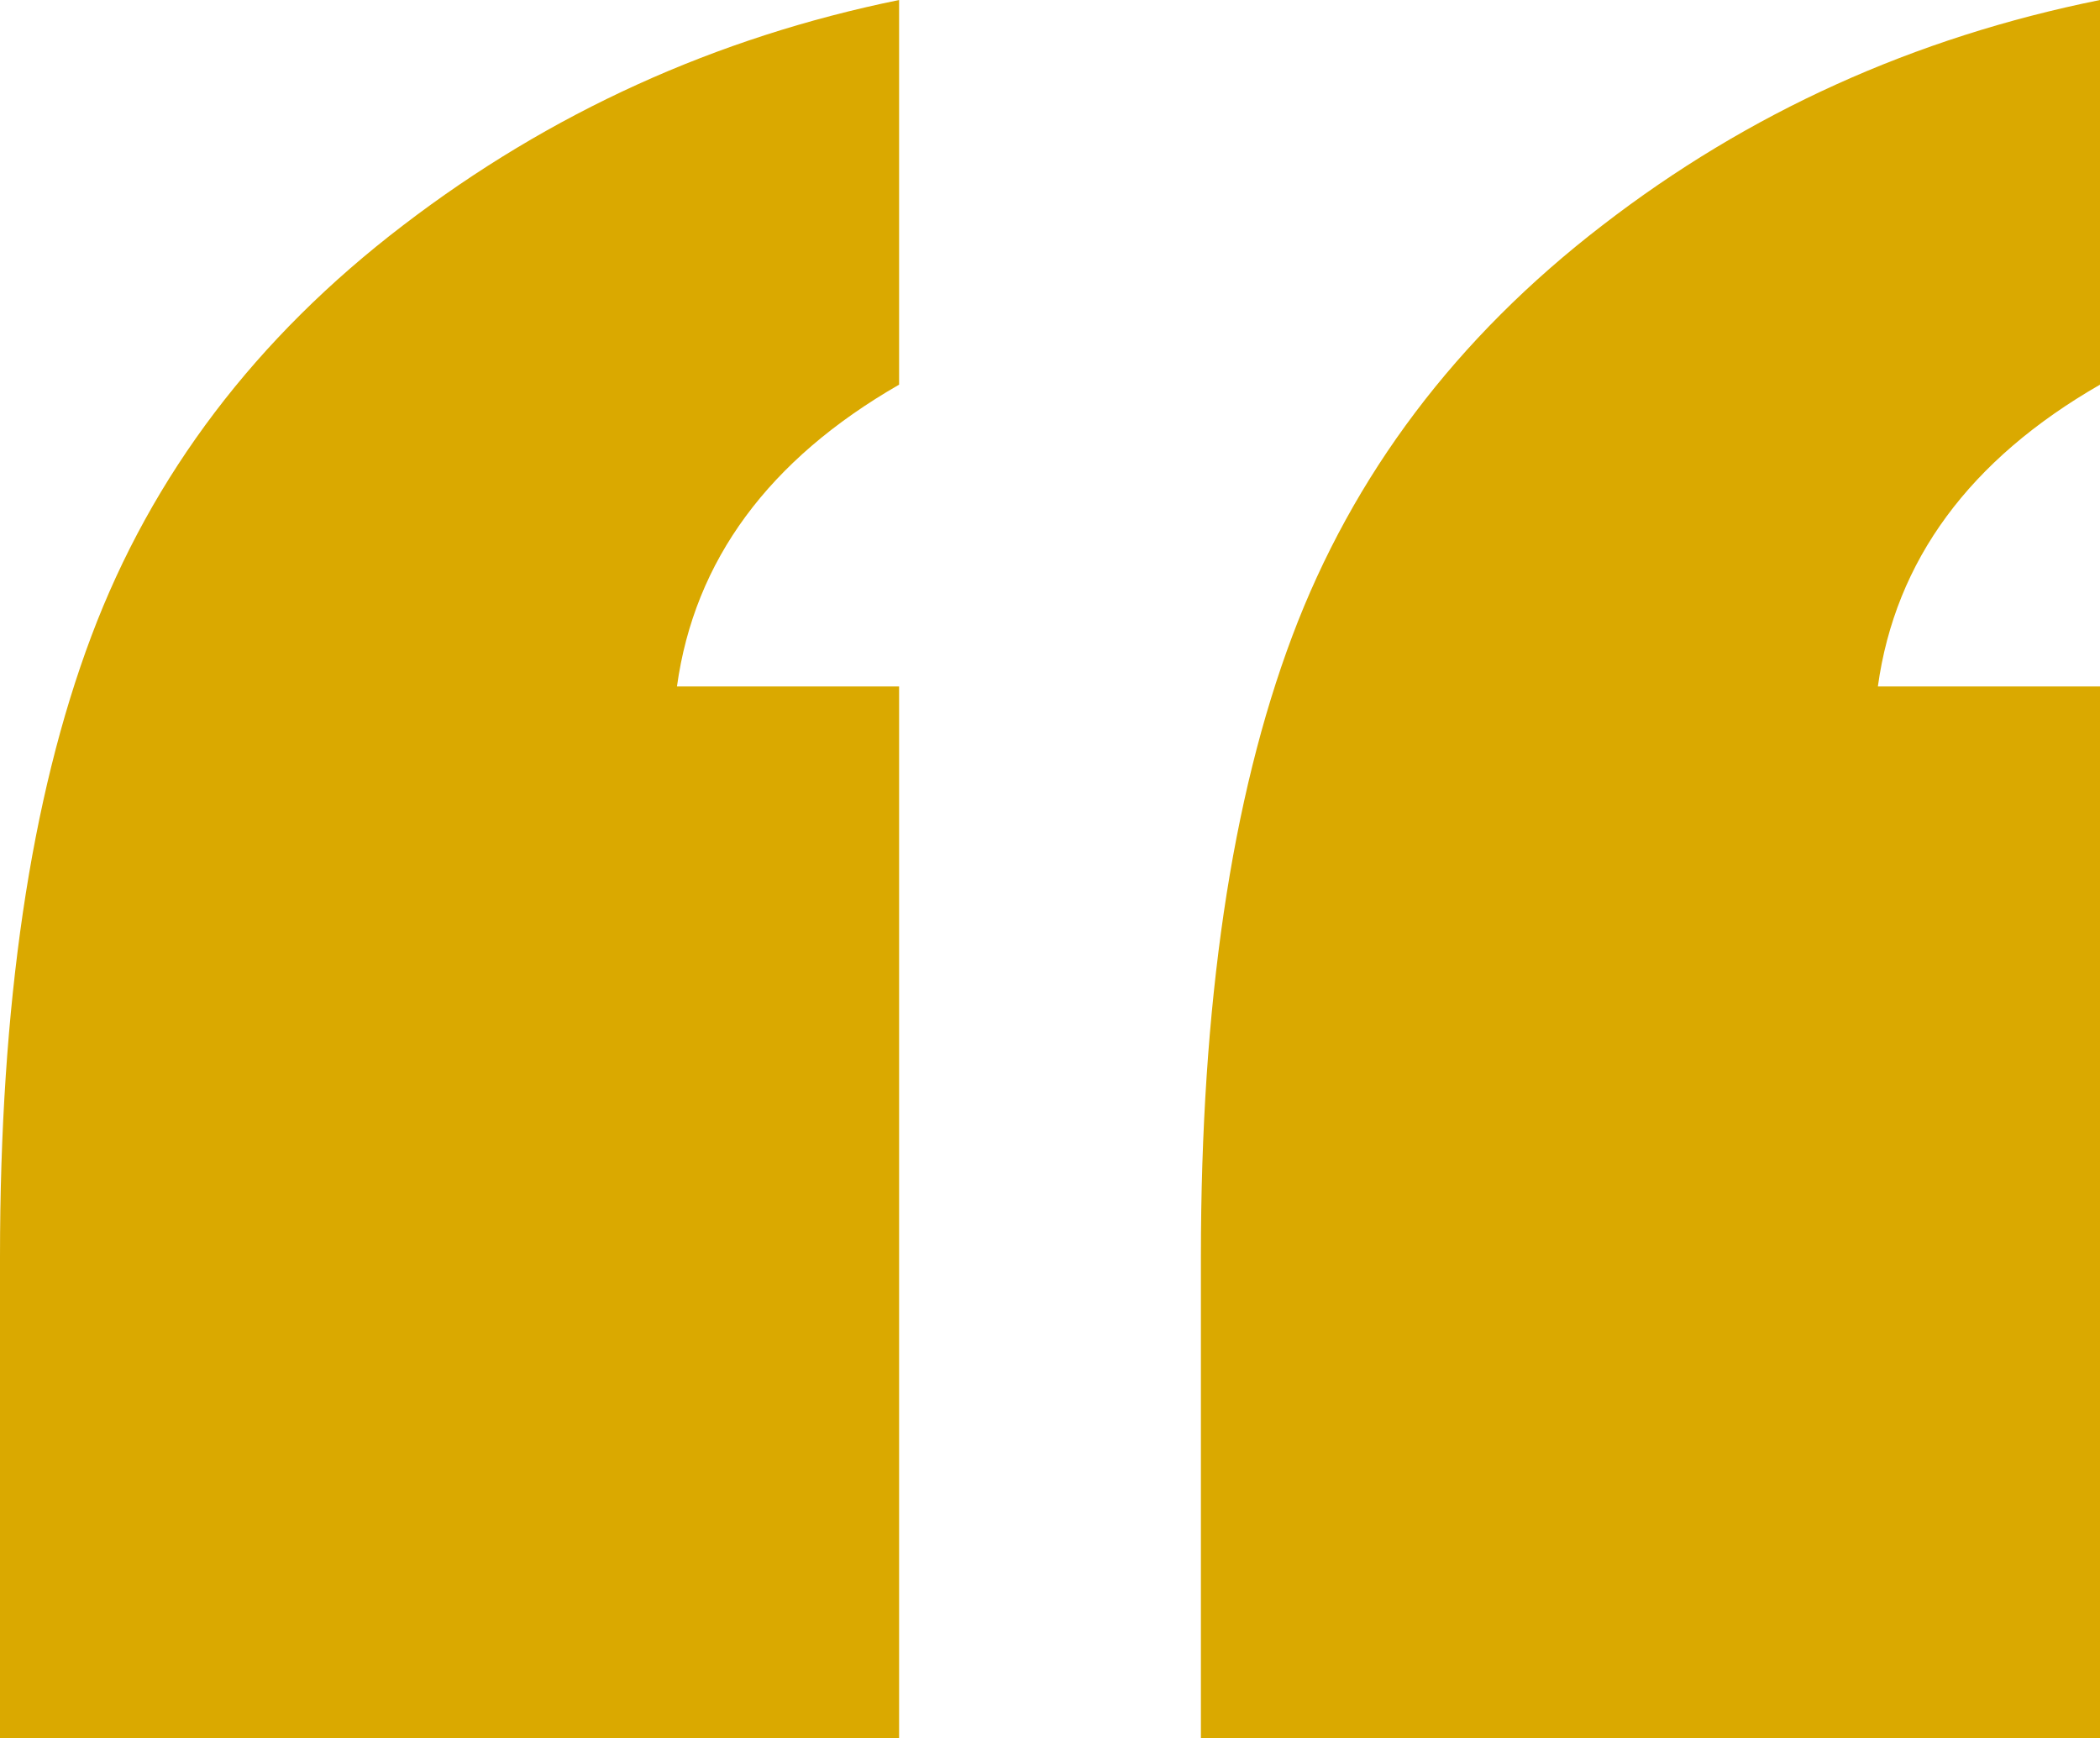 <?xml version="1.0" encoding="UTF-8"?><svg id="Camada_1" xmlns="http://www.w3.org/2000/svg" viewBox="0 0 39.8 32.94"><defs><style>.cls-1{fill:#daa900;stroke-width:0px;}</style></defs><path class="cls-1" d="m0,32.94v-9.12c0-4.78.58-8.7,1.73-11.76,1.15-3.06,3.12-5.66,5.91-7.79C10.42,2.14,13.56.71,17.04,0v7.29c-2.47,1.42-3.88,3.33-4.21,5.72h4.21v19.93s-17.04,0-17.04,0Zm22.76,0v-9.12c0-4.78.58-8.7,1.73-11.76,1.15-3.06,3.11-5.66,5.88-7.79,2.77-2.14,5.91-3.56,9.43-4.27v7.29c-2.47,1.42-3.88,3.33-4.21,5.72h4.21v19.93s-17.04,0-17.04,0Z"/></svg>